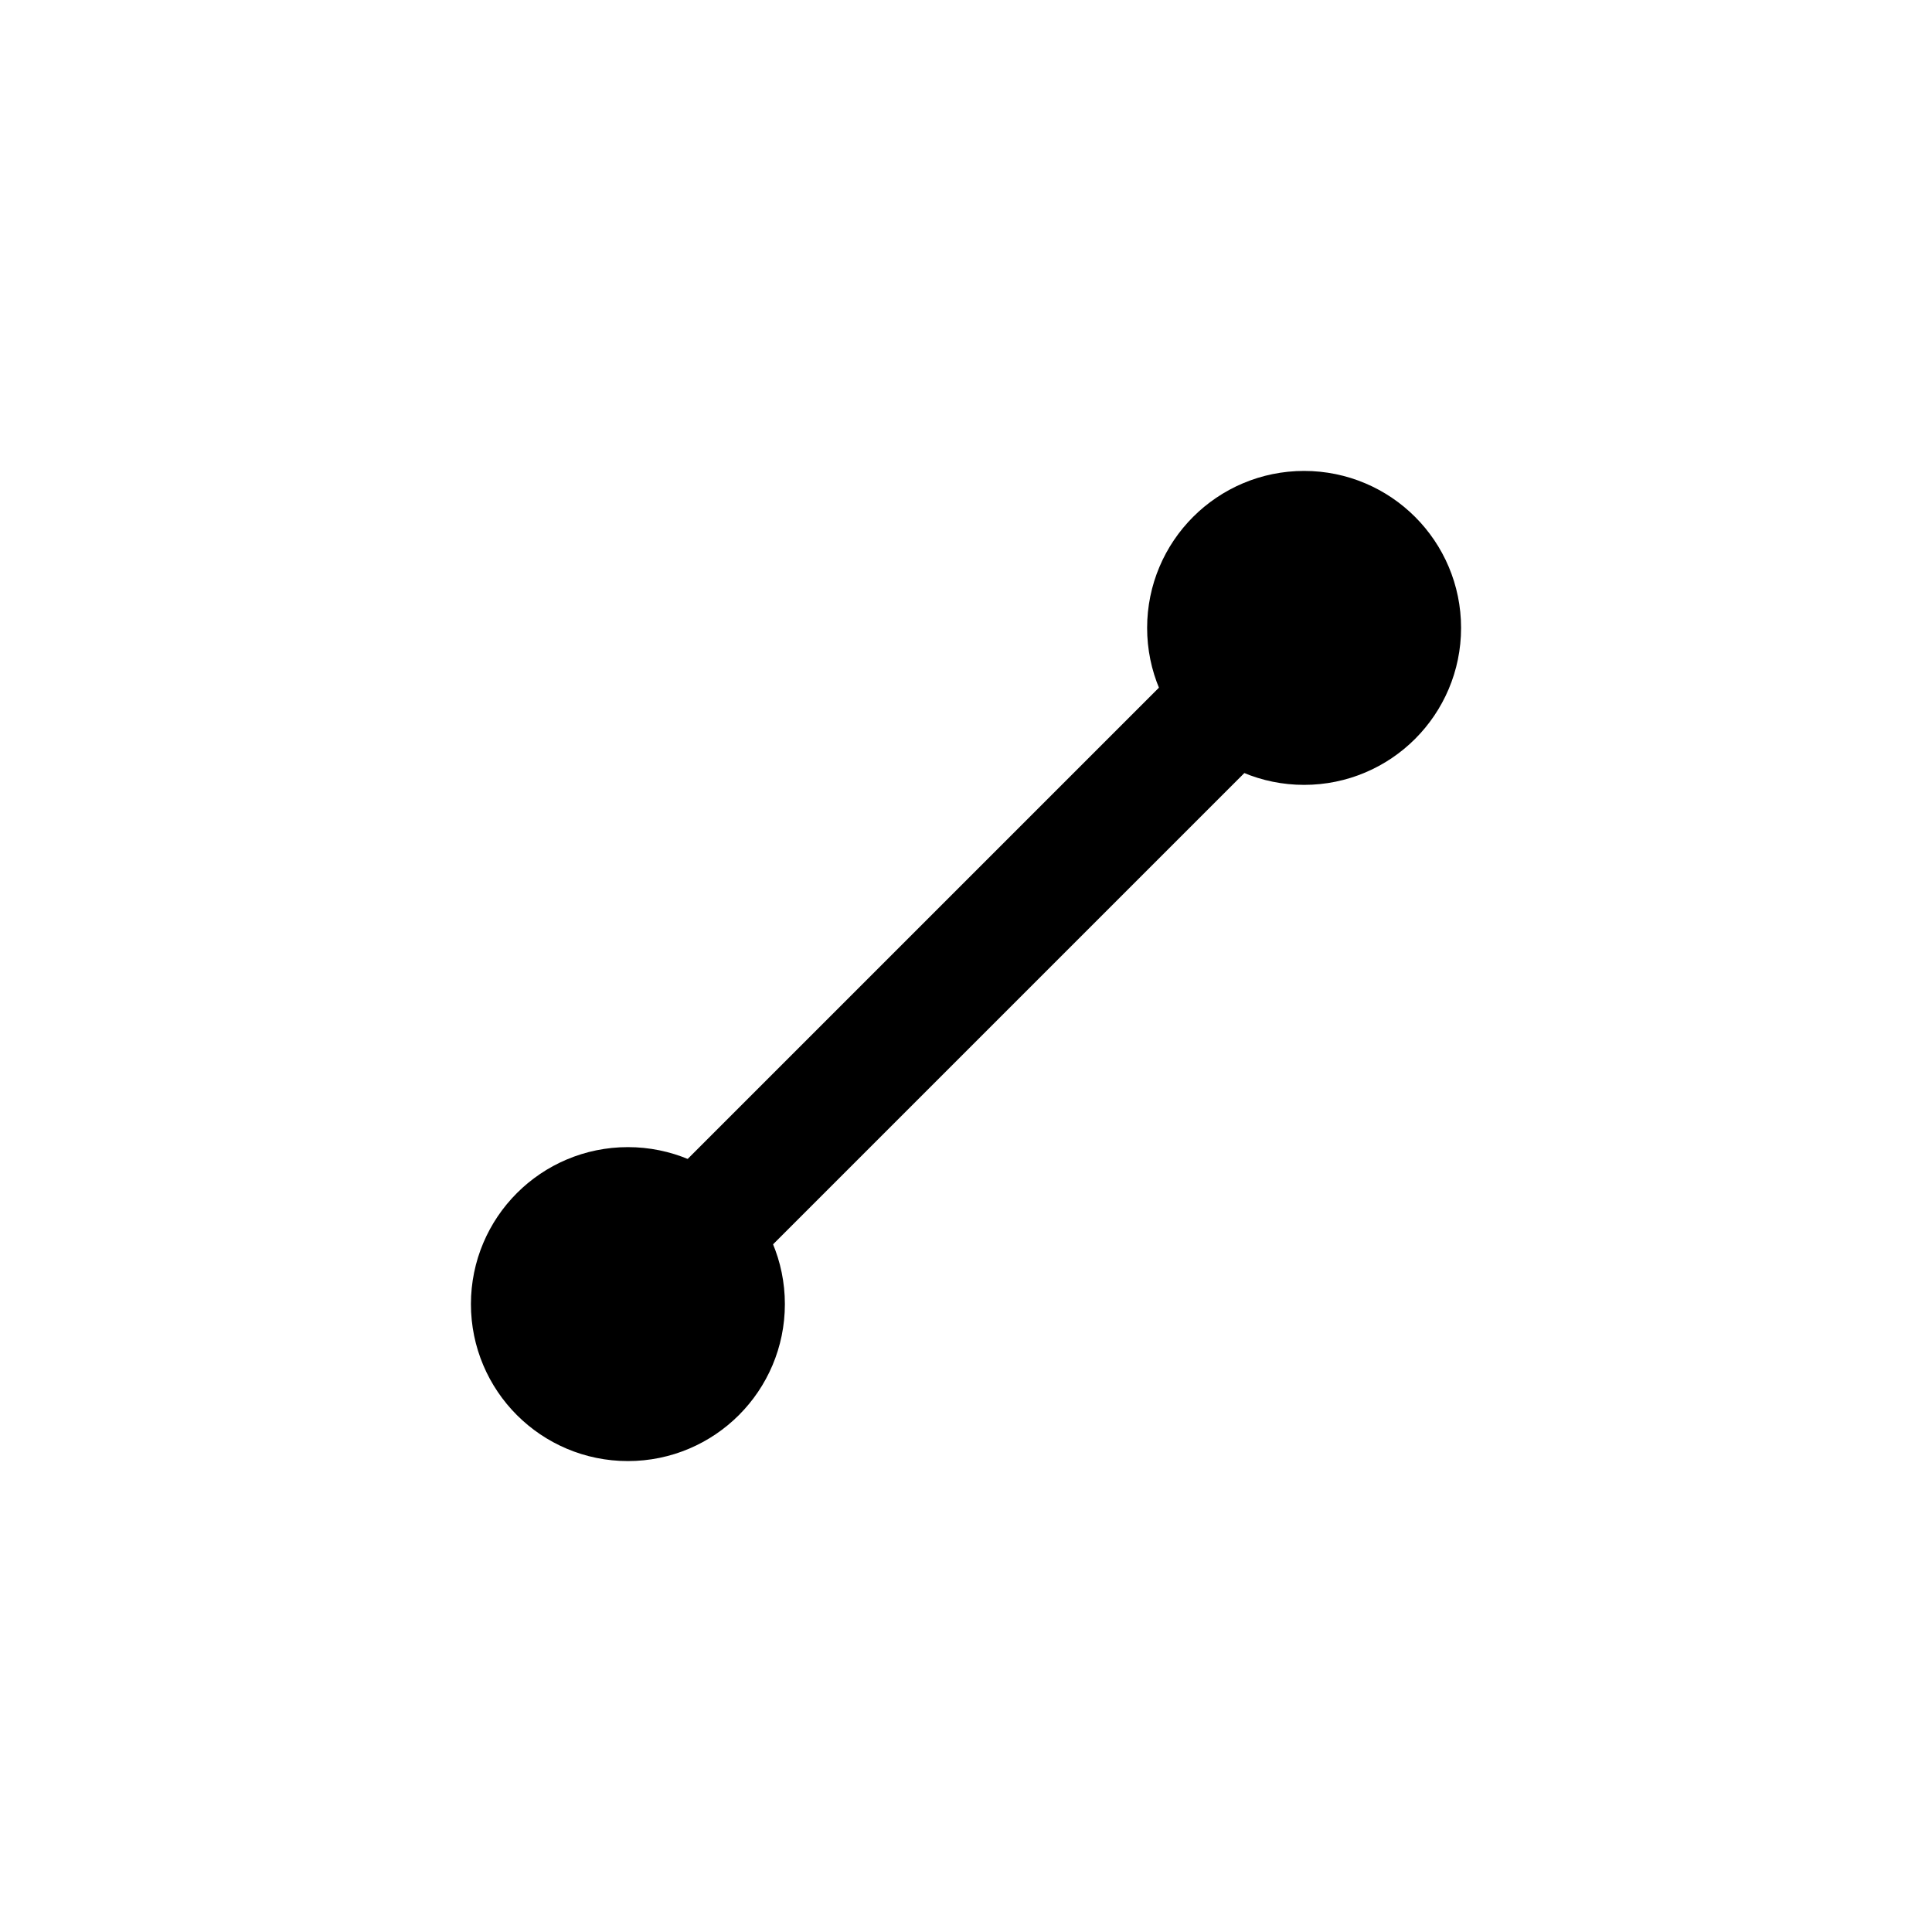 <svg width="40" height="40" viewBox="0 0 40 40" fill="none" xmlns="http://www.w3.org/2000/svg">
<rect width="40" height="40" rx="8" fill="transparent"/>
<g stroke="#000" stroke-width="2.5" stroke-linecap="round" stroke-linejoin="round">
  <path d="M13 27l14-14"/>
  <circle cx="13" cy="27" r="2"/>
  <circle cx="27" cy="13" r="2"/>
</g>
</svg>
